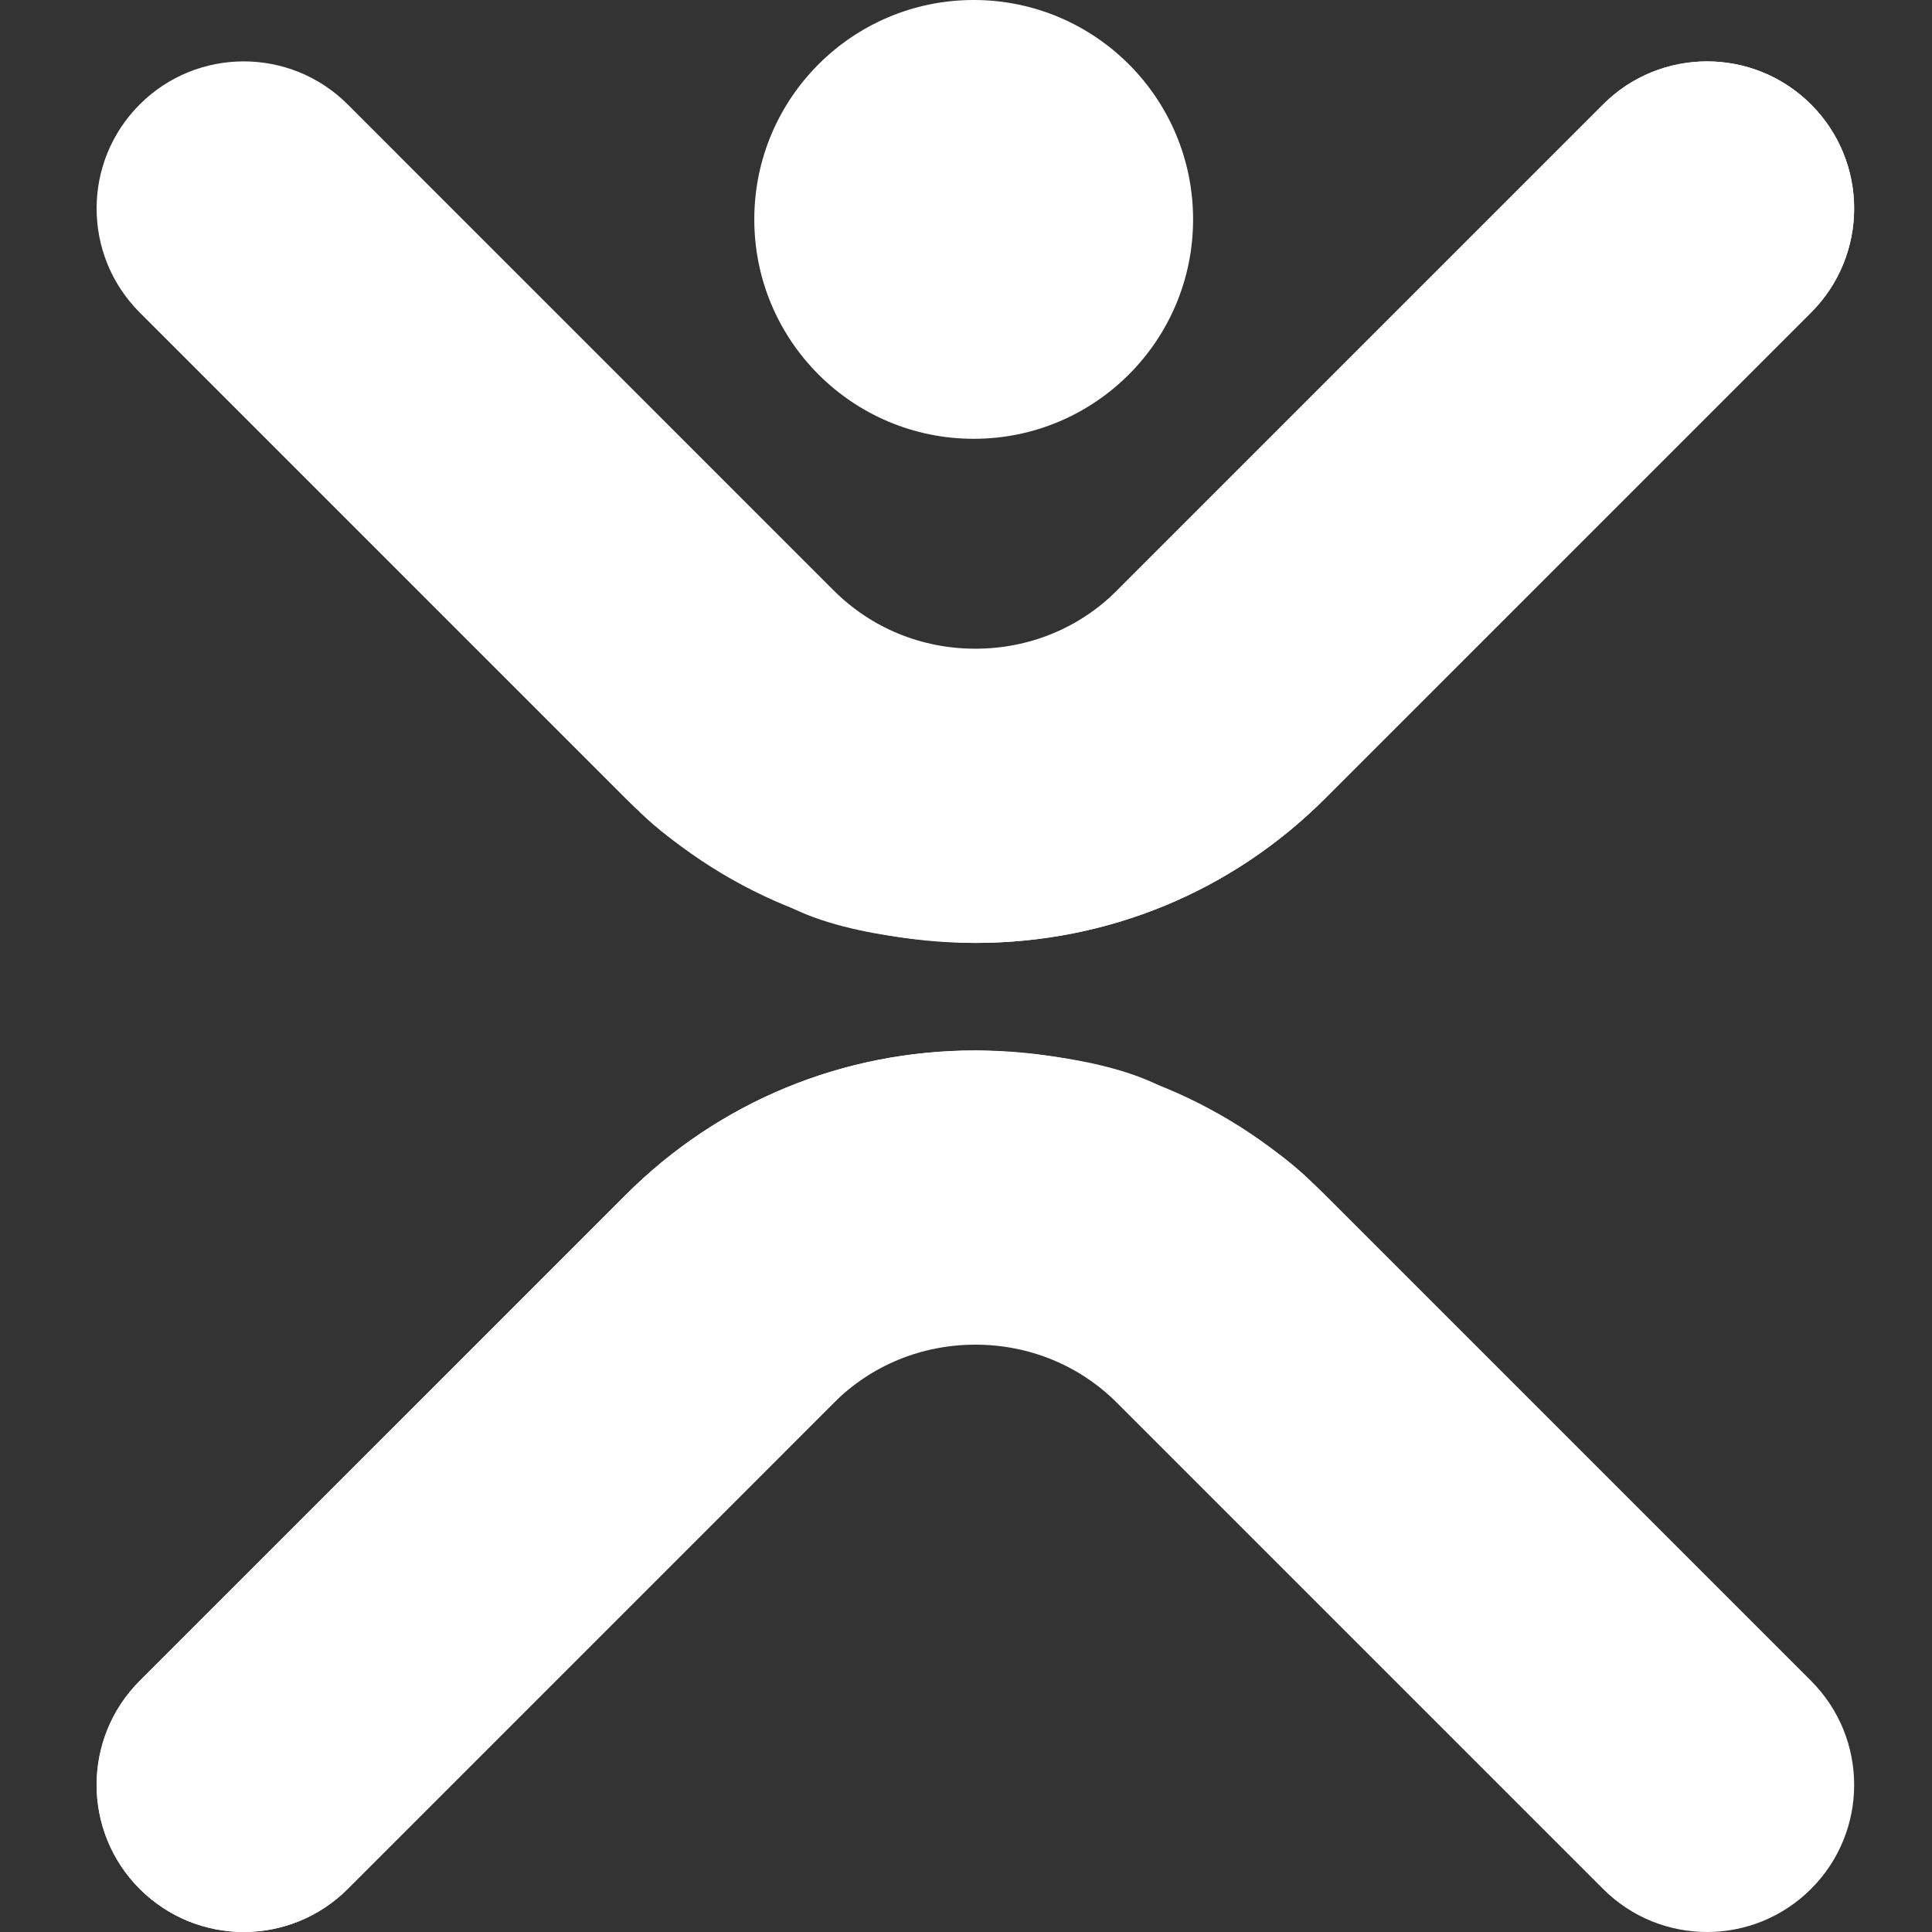 <svg xmlns="http://www.w3.org/2000/svg" width="100" height="100" viewBox="0 0 100 100" fill="none"><rect x="0" y="0" width="100" height="100" fill="#333333" stroke="none"/><path fill-rule="evenodd" clip-rule="evenodd" d="M88.356 100C86.407 100 84.458 99.257 82.973 97.769L57.821 72.616C55.876 70.671 53.271 69.6 50.486 69.6C47.702 69.6 45.098 70.671 43.151 72.616L17.998 97.769C15.027 100.743 10.204 100.743 7.23 97.769C4.258 94.796 4.258 89.975 7.23 87.001L32.384 61.849C37.205 57.026 43.634 54.371 50.486 54.371C57.338 54.371 63.768 57.026 68.589 61.849L93.741 87.002C96.714 89.975 96.714 94.797 93.741 97.769C92.253 99.257 90.305 100 88.356 100Z" fill="white"/><path fill-rule="evenodd" clip-rule="evenodd" d="M67.881 61.171C57.562 57.774 45.098 70.671 43.151 72.617L17.999 97.77C15.027 100.743 10.204 100.743 7.231 97.77C4.258 94.797 4.258 89.975 7.231 87.002L32.384 61.849C37.205 57.027 43.634 54.372 50.486 54.372C50.486 54.372 56.316 54.386 59.937 56.157C63.556 57.933 65.973 59.296 67.881 61.171Z" fill="white"/><path fill-rule="evenodd" clip-rule="evenodd" d="M12.614 3.177C14.564 3.177 16.512 3.92 17.999 5.407L43.151 30.56C45.096 32.506 47.7 33.577 50.485 33.577C53.269 33.577 55.874 32.506 57.819 30.56L82.973 5.407C85.944 2.435 90.767 2.435 93.741 5.407C96.713 8.381 96.713 13.202 93.741 16.176L68.587 41.328C63.766 46.15 57.337 48.806 50.485 48.806C43.633 48.806 37.204 46.15 32.383 41.328L7.23 16.175C4.257 13.201 4.257 8.38 7.23 5.407C8.717 3.92 10.666 3.177 12.614 3.177Z" fill="white"/><path fill-rule="evenodd" clip-rule="evenodd" d="M33.091 42.006C43.41 45.404 55.875 32.506 57.82 30.561L82.973 5.408C85.945 2.434 90.767 2.434 93.741 5.408C96.714 8.381 96.714 13.202 93.741 16.176L68.588 41.329C63.766 46.15 57.338 48.805 50.485 48.805C50.485 48.805 44.654 48.793 41.035 47.019C37.416 45.245 34.998 43.882 33.091 42.006Z" fill="white"/><path fill-rule="evenodd" clip-rule="evenodd" d="M61.754 11.356C61.754 17.628 56.669 22.712 50.399 22.712C44.126 22.712 39.042 17.628 39.042 11.356C39.042 5.084 44.126 0 50.399 0C56.669 0 61.754 5.084 61.754 11.356Z" fill="white"/></svg>